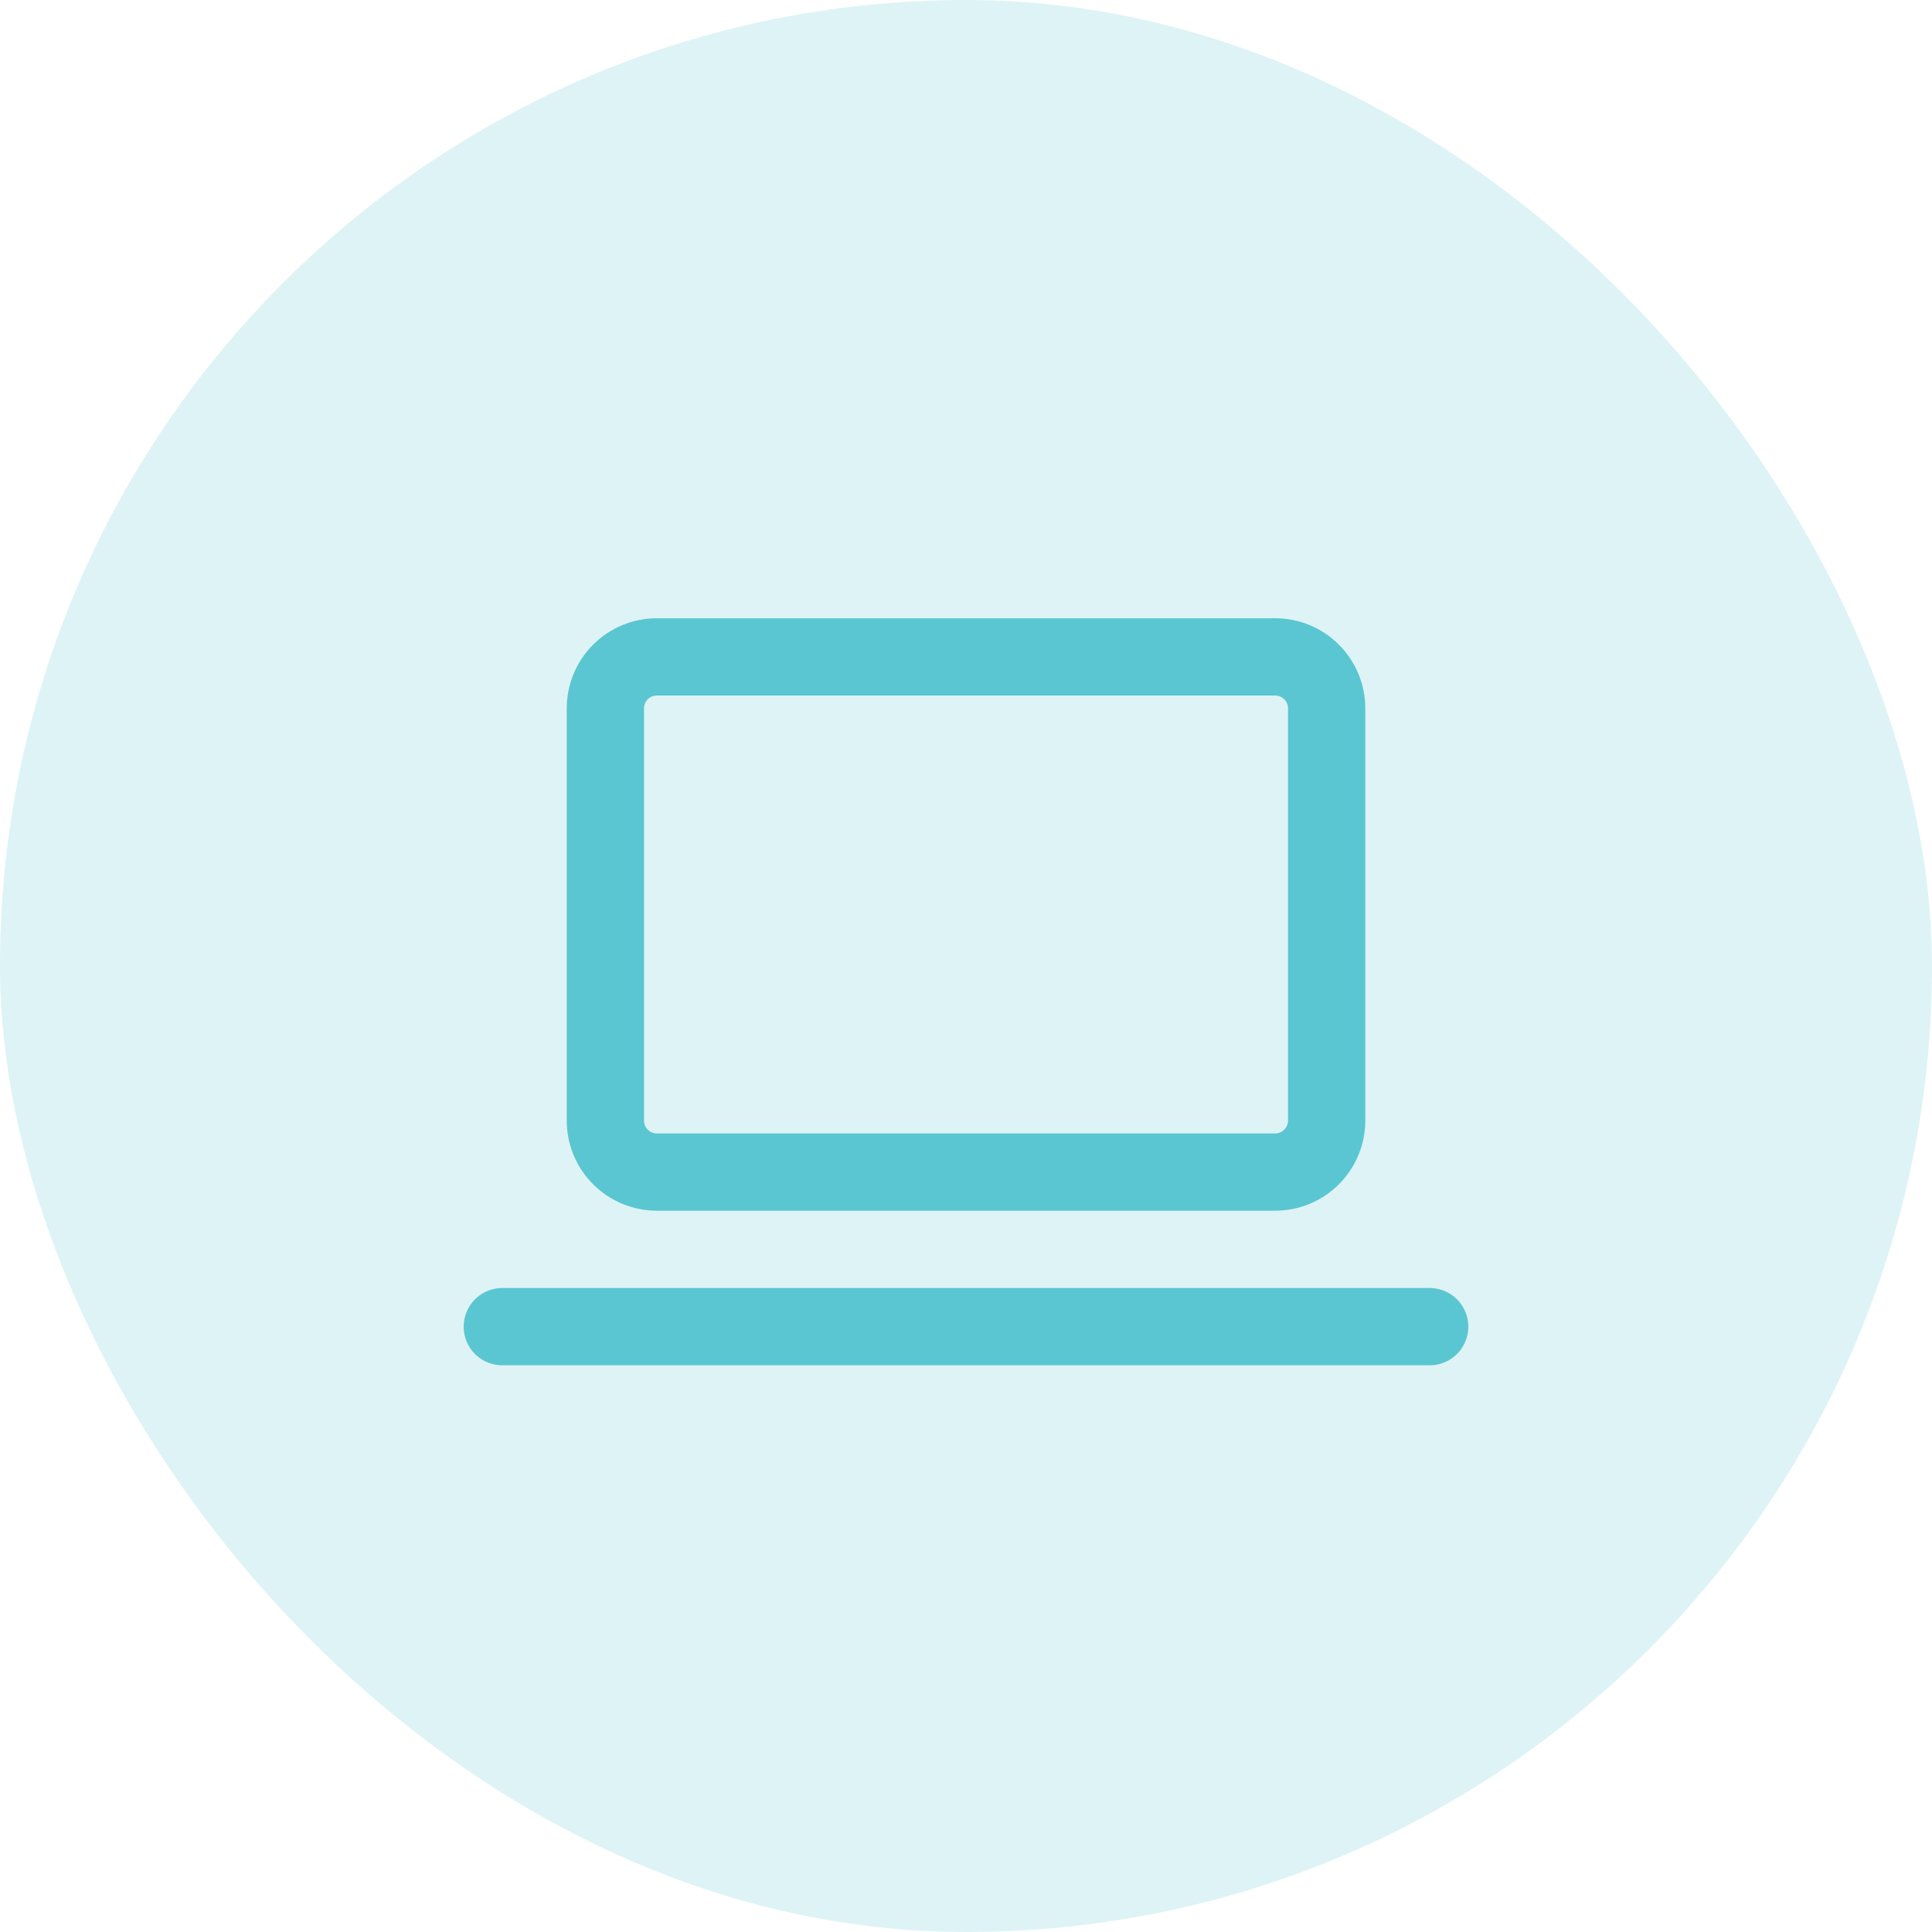<svg xmlns="http://www.w3.org/2000/svg" width="50" height="50" viewBox="0 0 50 50" fill="none"><rect width="50" height="50" rx="25" fill="#5AC6D1" fill-opacity="0.2"></rect><g clip-path="url(#clip0_1554_3120)"><path d="M13 34.334H37" stroke="#5AC6D1" stroke-width="2" stroke-linecap="round" stroke-linejoin="round"></path><path d="M15.667 18.333C15.667 17.98 15.807 17.641 16.058 17.39C16.308 17.14 16.647 17 17 17H33C33.354 17 33.693 17.14 33.943 17.39C34.193 17.641 34.334 17.98 34.334 18.333V29C34.334 29.354 34.193 29.693 33.943 29.943C33.693 30.193 33.354 30.333 33 30.333H17C16.647 30.333 16.308 30.193 16.058 29.943C15.807 29.693 15.667 29.354 15.667 29V18.333Z" stroke="#5AC6D1" stroke-width="2" stroke-linecap="round" stroke-linejoin="round"></path></g><defs><clipPath id="clip0_1554_3120"><rect width="32" height="32" fill="white" transform="translate(9 9)"></rect></clipPath></defs></svg>